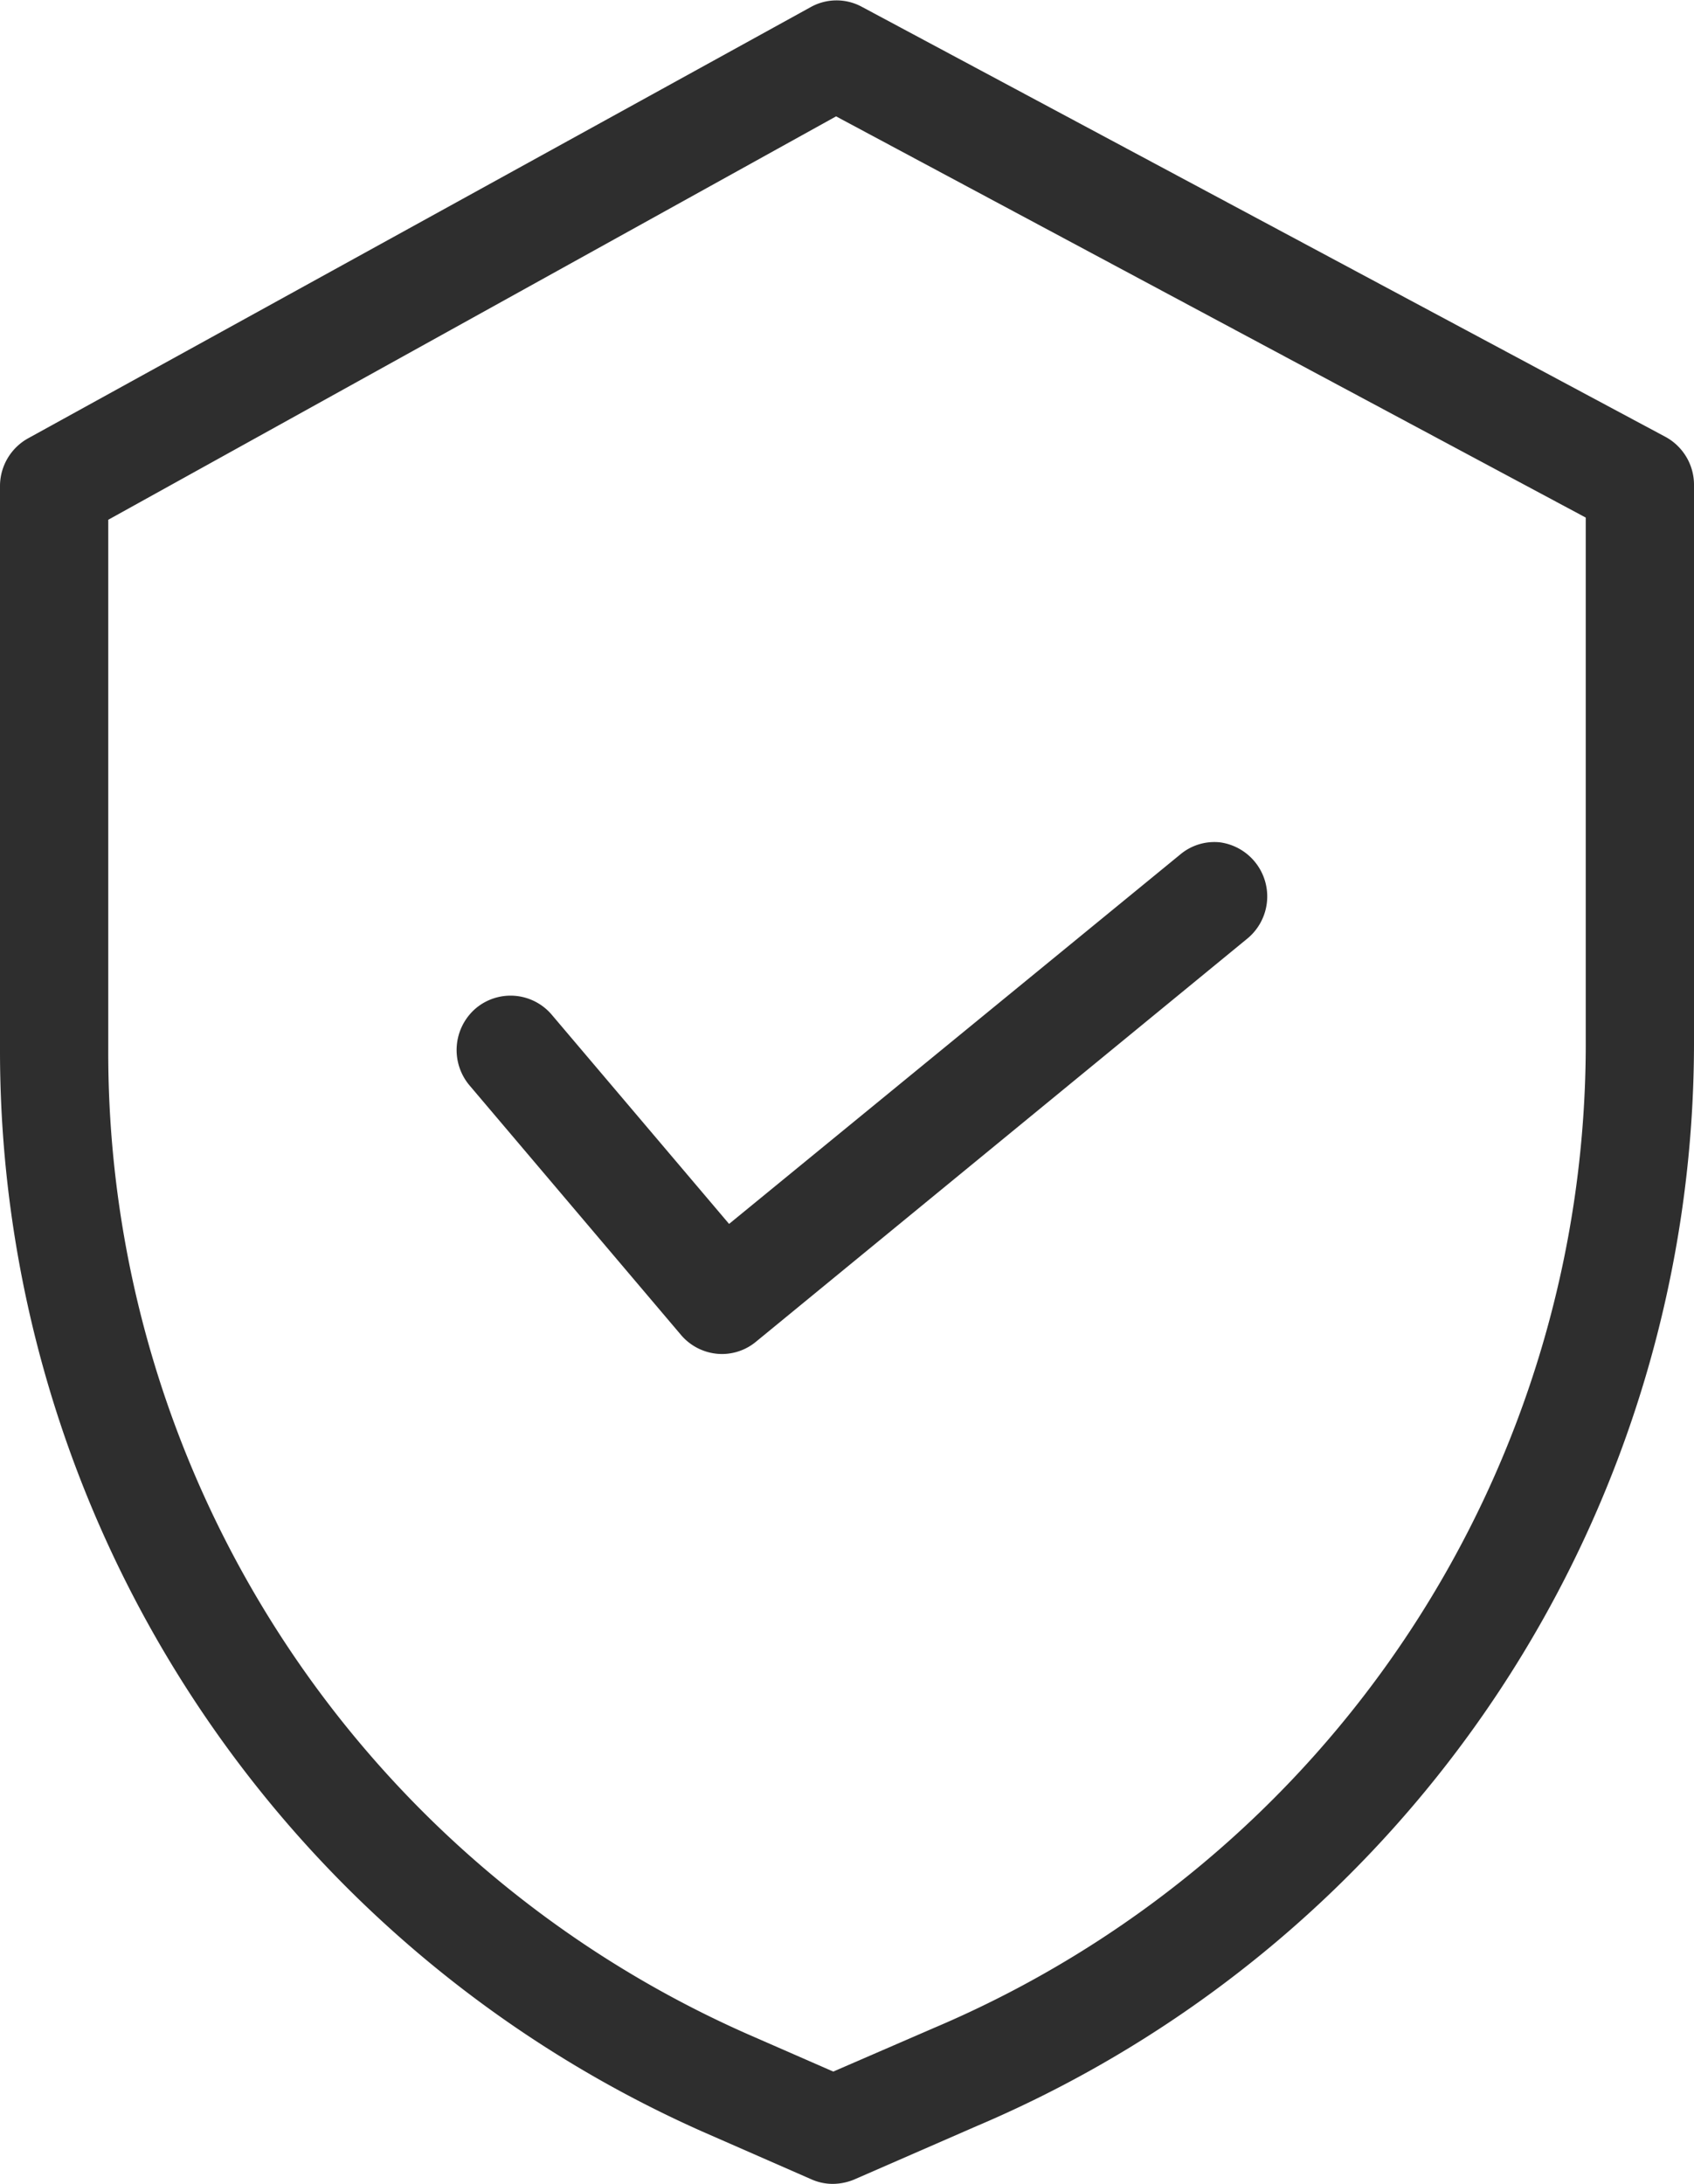 <svg id="Слой_1" data-name="Слой 1" xmlns="http://www.w3.org/2000/svg" viewBox="0 0 54.3 70"><defs><style>.cls-1{fill:#2e2e2e;}</style></defs><title>shield</title><path class="cls-1" d="M53.38,14,27.61.21A1.7,1.7,0,0,0,26,.22L.9,14.05A1.75,1.75,0,0,0,0,15.58V33.66A37.91,37.91,0,0,0,22.53,68.33L26,69.85a1.68,1.68,0,0,0,.69.15,1.81,1.81,0,0,0,.69-.14l3.92-1.71a37.73,37.73,0,0,0,23-34.85V15.58A1.75,1.75,0,0,0,53.38,14Zm-2.55,2.59V33.3A34.26,34.26,0,0,1,29.94,65l-3.23,1.4-2.79-1.22A34.39,34.39,0,0,1,3.47,33.66v-17L26.8,3.73Z"/><path class="cls-1" d="M21.83,42.79a1.73,1.73,0,0,0,1.32.61A1.71,1.71,0,0,0,24.24,43L40,30.07A1.75,1.75,0,0,0,39.11,27a1.7,1.7,0,0,0-1.28.39L23.37,39.23l-5.68-6.7a1.73,1.73,0,0,0-2.45-.2,1.76,1.76,0,0,0-.19,2.46Z"/></svg>